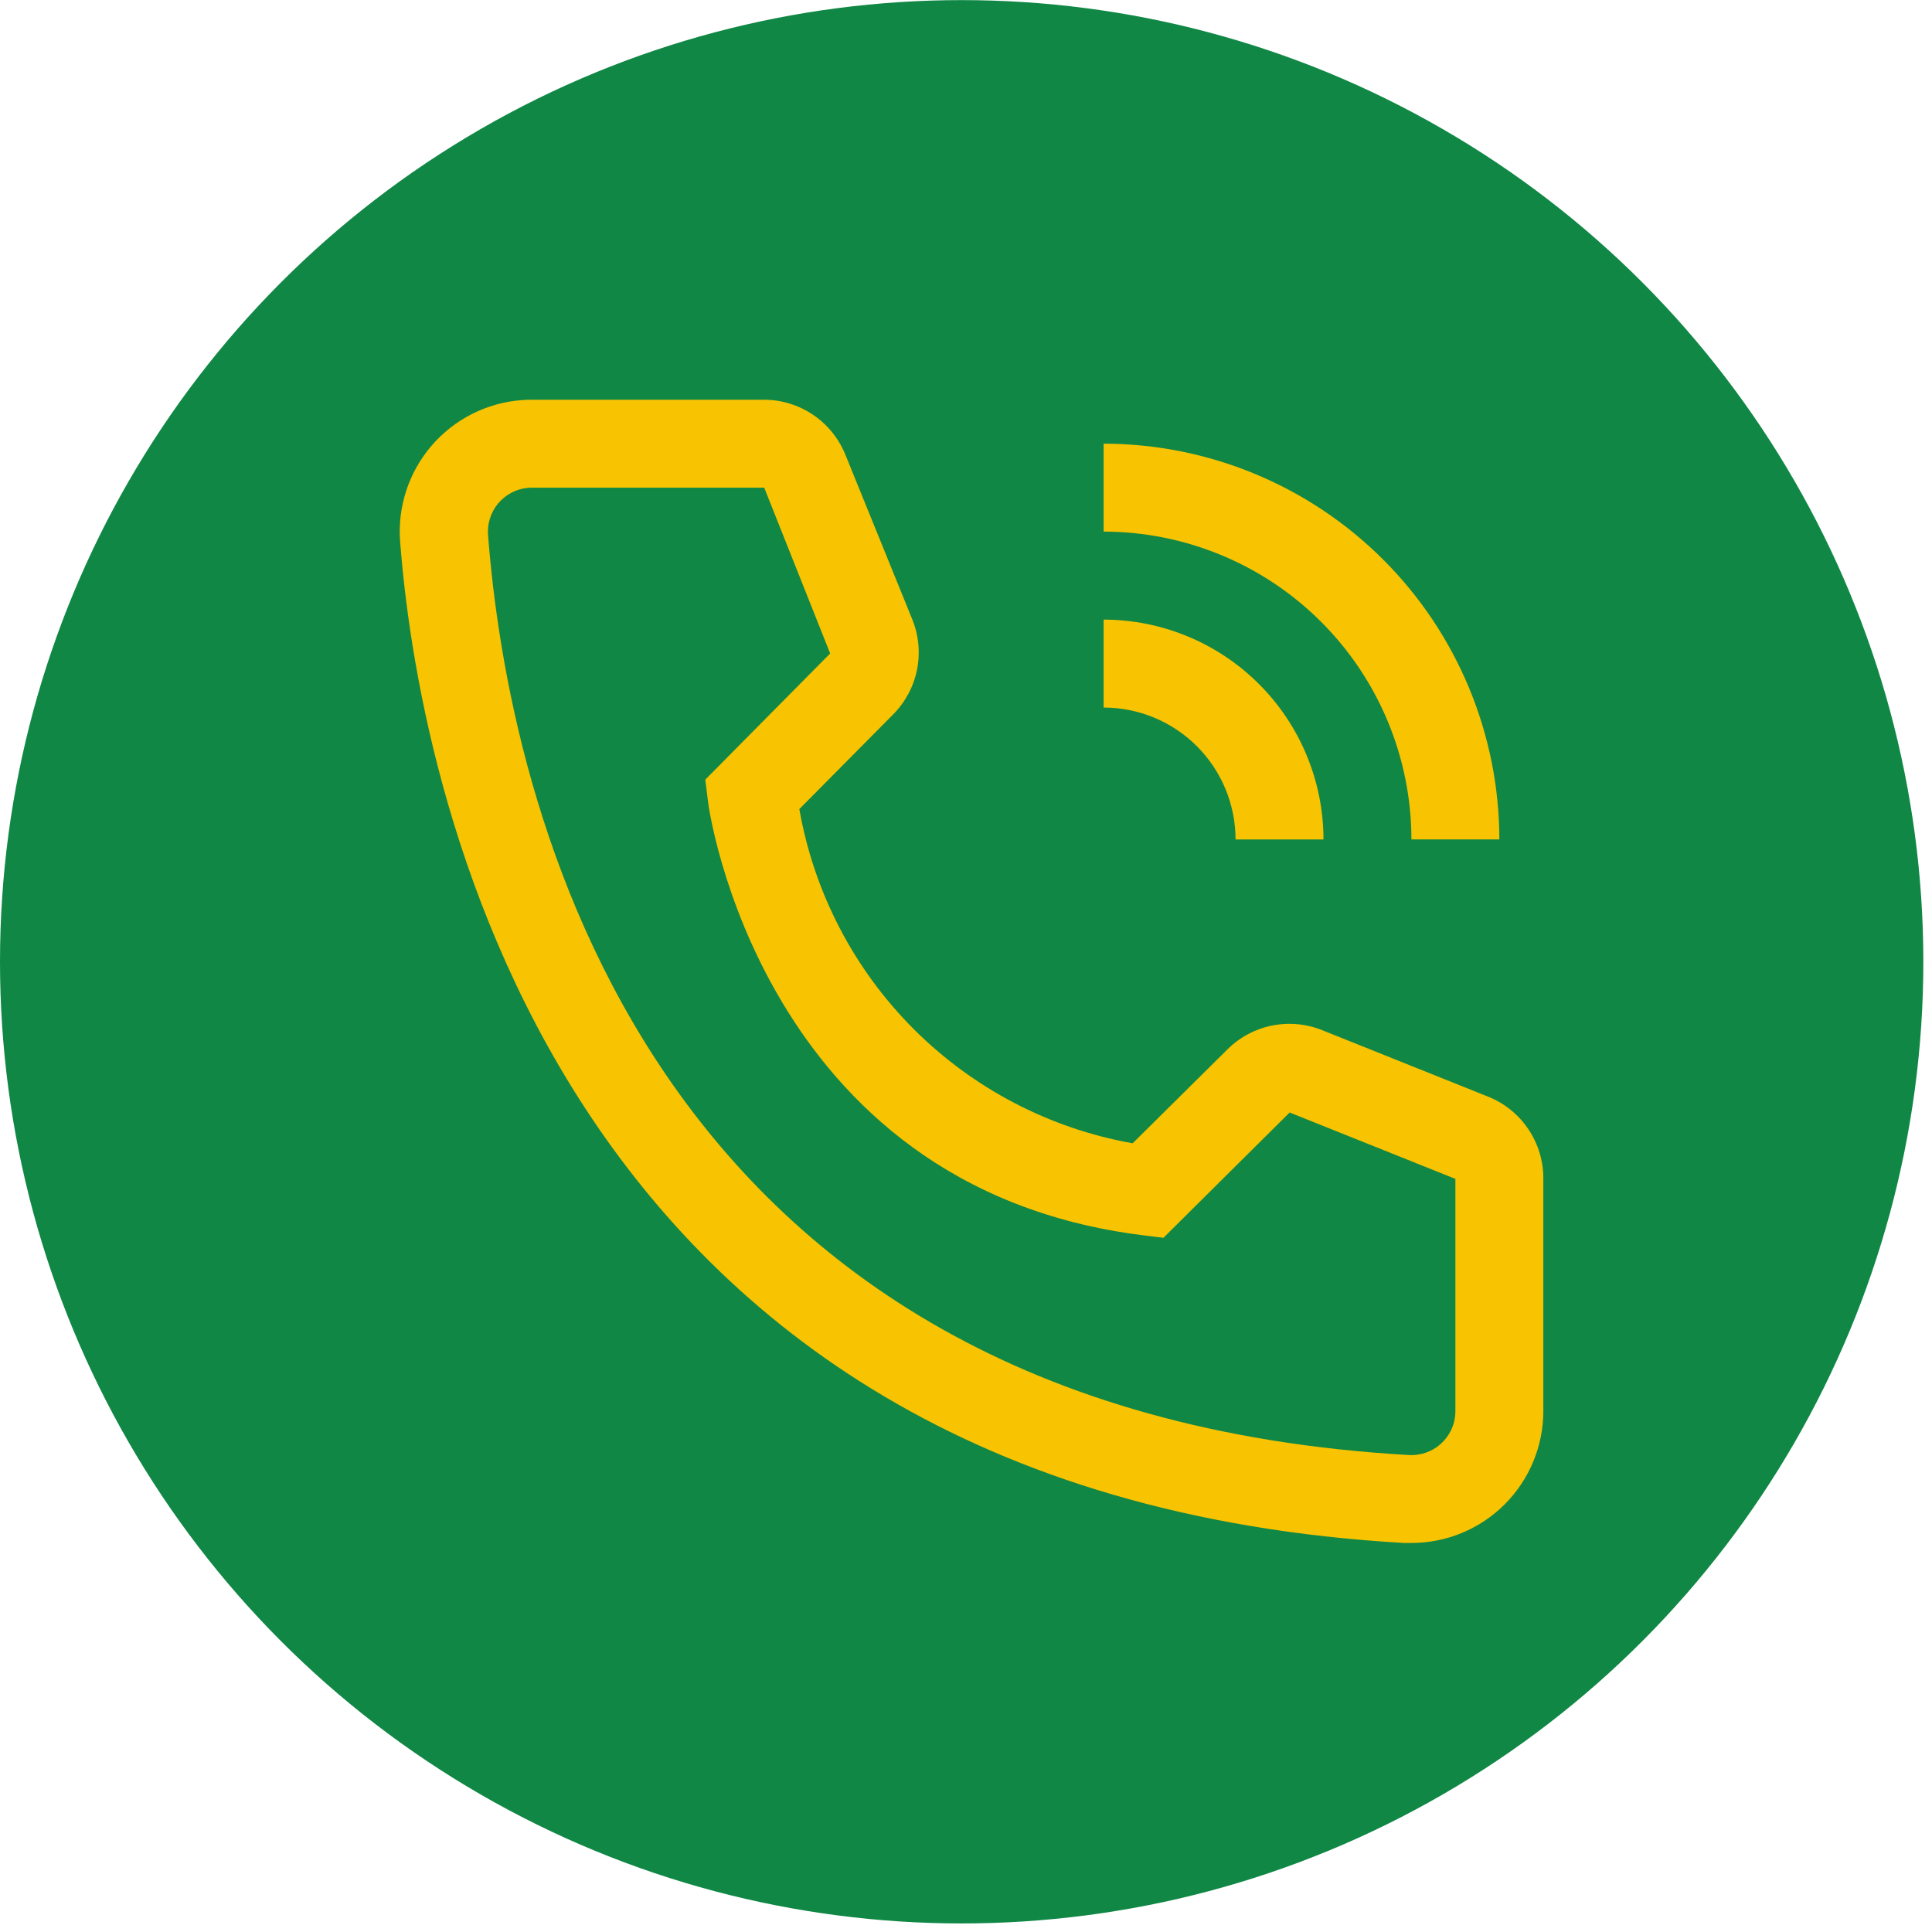 <svg width="58" height="58" viewBox="0 0 58 58" fill="none" xmlns="http://www.w3.org/2000/svg">
<circle cx="28.87" cy="28.873" r="28.87" fill="#108745"/>
<path d="M39.732 25.201H37.092C37.091 24.151 36.673 23.144 35.931 22.402C35.188 21.659 34.181 21.242 33.132 21.241V18.601C34.881 18.603 36.559 19.299 37.796 20.536C39.034 21.773 39.73 23.451 39.732 25.201Z" fill="#F8C301"/>
<path d="M45.012 25.2H42.372C42.369 22.75 41.395 20.401 39.662 18.669C37.93 16.937 35.581 15.962 33.132 15.959V13.319C36.281 13.323 39.301 14.576 41.528 16.803C43.755 19.03 45.008 22.05 45.012 25.2Z" fill="#F8C301"/>
<path d="M42.372 46.321H42.148C16.209 44.829 12.527 22.943 12.012 16.264C11.931 15.217 12.27 14.18 12.953 13.383C13.637 12.586 14.609 12.092 15.656 12.012C15.761 12.004 15.866 12 15.972 12H22.928C23.457 11.999 23.974 12.158 24.412 12.454C24.849 12.751 25.188 13.172 25.384 13.663L27.39 18.6C27.583 19.08 27.631 19.606 27.528 20.113C27.425 20.62 27.175 21.085 26.809 21.451L23.997 24.289C24.435 26.786 25.63 29.088 27.419 30.882C29.209 32.677 31.508 33.878 34.003 34.322L36.868 31.484C37.239 31.122 37.709 30.878 38.218 30.782C38.728 30.686 39.254 30.741 39.732 30.942L44.709 32.936C45.193 33.137 45.605 33.479 45.894 33.916C46.184 34.353 46.336 34.867 46.332 35.391V42.361C46.332 43.411 45.915 44.418 45.172 45.161C44.43 45.904 43.422 46.321 42.372 46.321ZM15.972 14.64C15.798 14.639 15.627 14.673 15.466 14.739C15.306 14.805 15.16 14.902 15.037 15.024C14.914 15.146 14.817 15.291 14.75 15.451C14.683 15.611 14.648 15.783 14.648 15.956C14.648 15.993 14.649 16.03 14.652 16.066C15.259 23.88 19.153 42.361 42.293 43.681C42.642 43.702 42.986 43.583 43.248 43.351C43.51 43.118 43.669 42.792 43.69 42.442L43.692 42.361V35.391L38.716 33.398L34.927 37.16L34.294 37.081C22.809 35.642 21.252 24.157 21.252 24.039L21.173 23.405L24.922 19.617L22.942 14.64H15.972Z" fill="#F8C301"/>
</svg>
